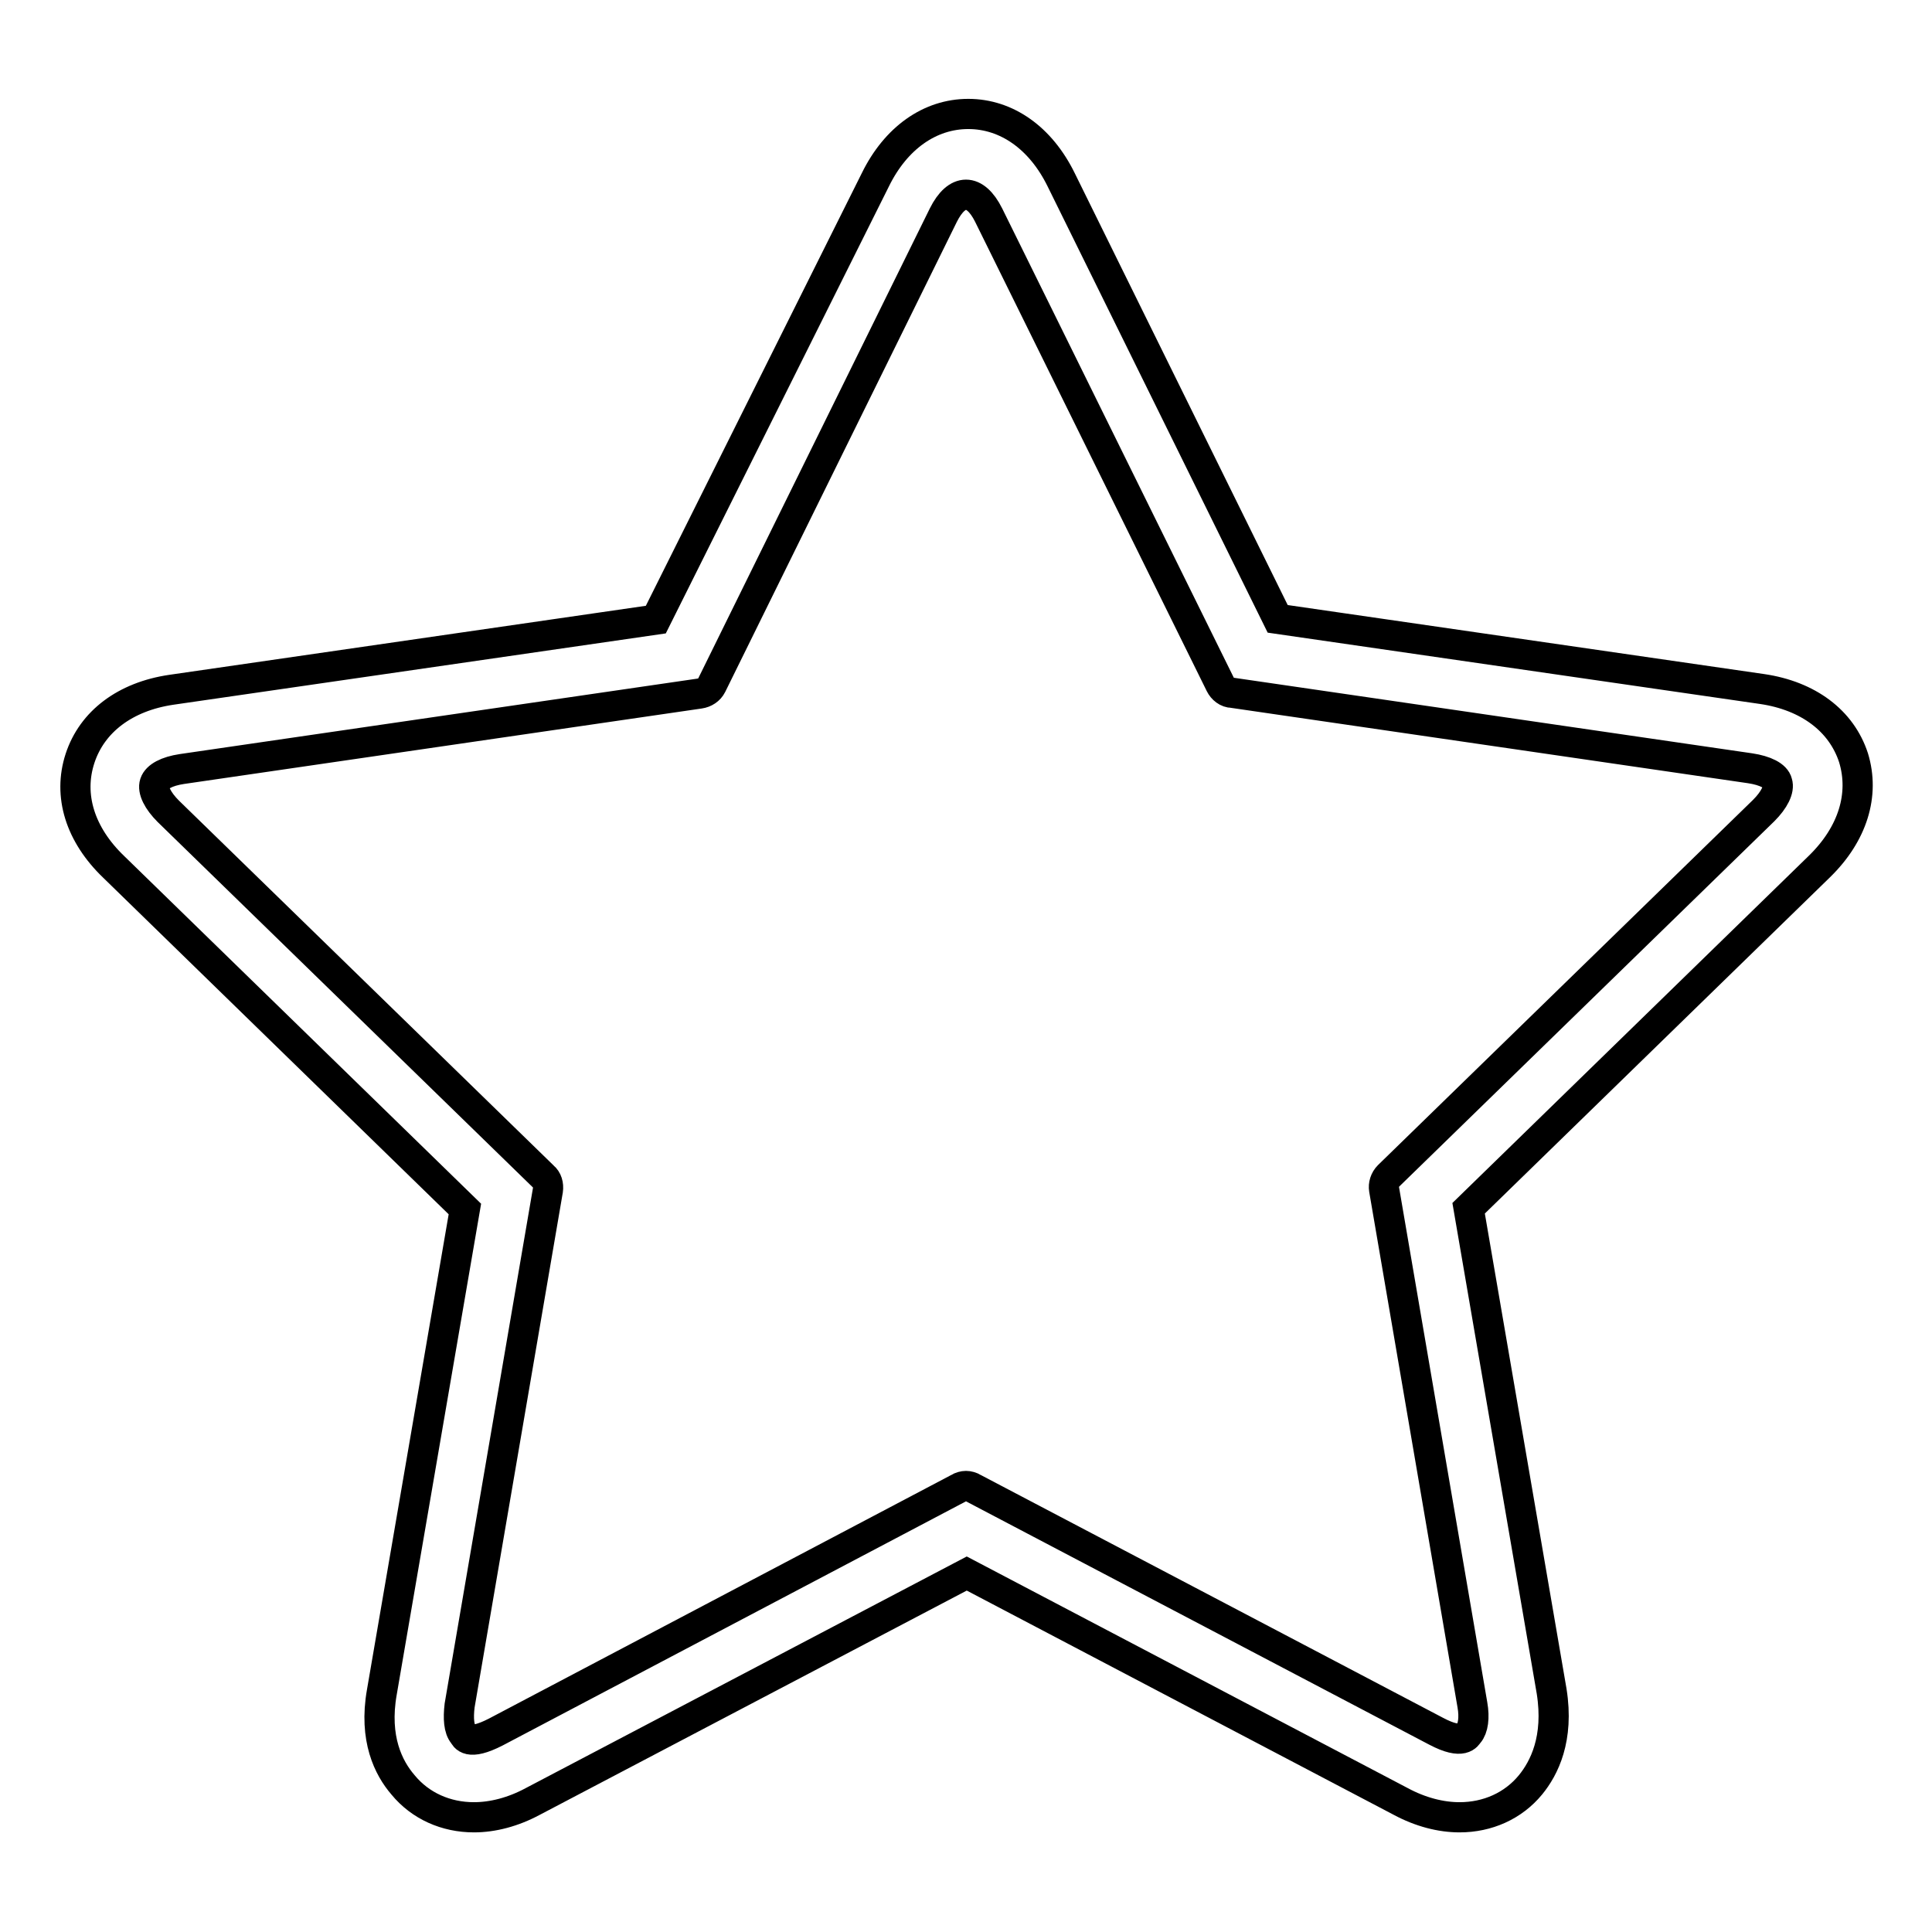 <?xml version="1.0" encoding="utf-8"?>
<!-- Svg Vector Icons : http://www.onlinewebfonts.com/icon -->
<!DOCTYPE svg PUBLIC "-//W3C//DTD SVG 1.1//EN" "http://www.w3.org/Graphics/SVG/1.1/DTD/svg11.dtd">
<svg version="1.1" xmlns="http://www.w3.org/2000/svg" xmlns:xlink="http://www.w3.org/1999/xlink" x="0px" y="0px" viewBox="0 0 256 256" enable-background="new 0 0 256 256" xml:space="preserve">
<g> <path stroke-width="4" fill-opacity="0" stroke="#000000"  d="M10.6,100.5c-1.6,4.9,0,10.1,4.5,14.4l46.5,45.3l-11,64c-1.1,6.2,0.9,10.1,2.8,12.3 c2.3,2.8,5.7,4.3,9.4,4.3c2.5,0,5.2-0.7,7.8-2.1l57.5-30.2l57.5,30.2c2.6,1.4,5.3,2.1,7.8,2.1c3.7,0,7.1-1.5,9.4-4.3 c1.8-2.2,3.8-6.1,2.8-12.4l-11-64l46.5-45.3c4.4-4.3,6-9.5,4.5-14.4c-1.6-4.9-6-8.2-12.1-9.1l-64.2-9.3l-28.7-58.2 c-2.7-5.5-7.2-8.7-12.3-8.7c-5.1,0-9.6,3.2-12.3,8.7L86.9,82.1l-64.2,9.3C16.6,92.3,12.2,95.6,10.6,100.5L10.6,100.5z M131,28.5 l30.7,62.2c0.3,0.6,0.9,1.1,1.6,1.1l68.6,10c2,0.3,3.4,1,3.6,1.9c0.3,0.9-0.4,2.3-1.8,3.7L184,155.8c-0.5,0.5-0.7,1.2-0.6,1.8 l11.7,68.3c0.3,1.7,0.1,3.1-0.5,3.8c-0.2,0.2-0.7,1.6-4.3-0.3L129,197.2c-0.3-0.2-0.7-0.3-1-0.3c-0.3,0-0.7,0.1-1,0.3l-61.3,32.3 c-3.7,1.9-4.1,0.6-4.3,0.3c-0.6-0.7-0.7-2.1-0.5-3.8l11.7-68.3c0.1-0.7-0.1-1.4-0.6-1.8l-49.7-48.4c-1.4-1.4-2.1-2.8-1.8-3.7 c0.3-0.9,1.6-1.6,3.6-1.9l68.6-10c0.7-0.1,1.3-0.5,1.6-1.1L125,28.5C126.8,24.9,129.2,24.9,131,28.5L131,28.5z"/></g>
</svg>